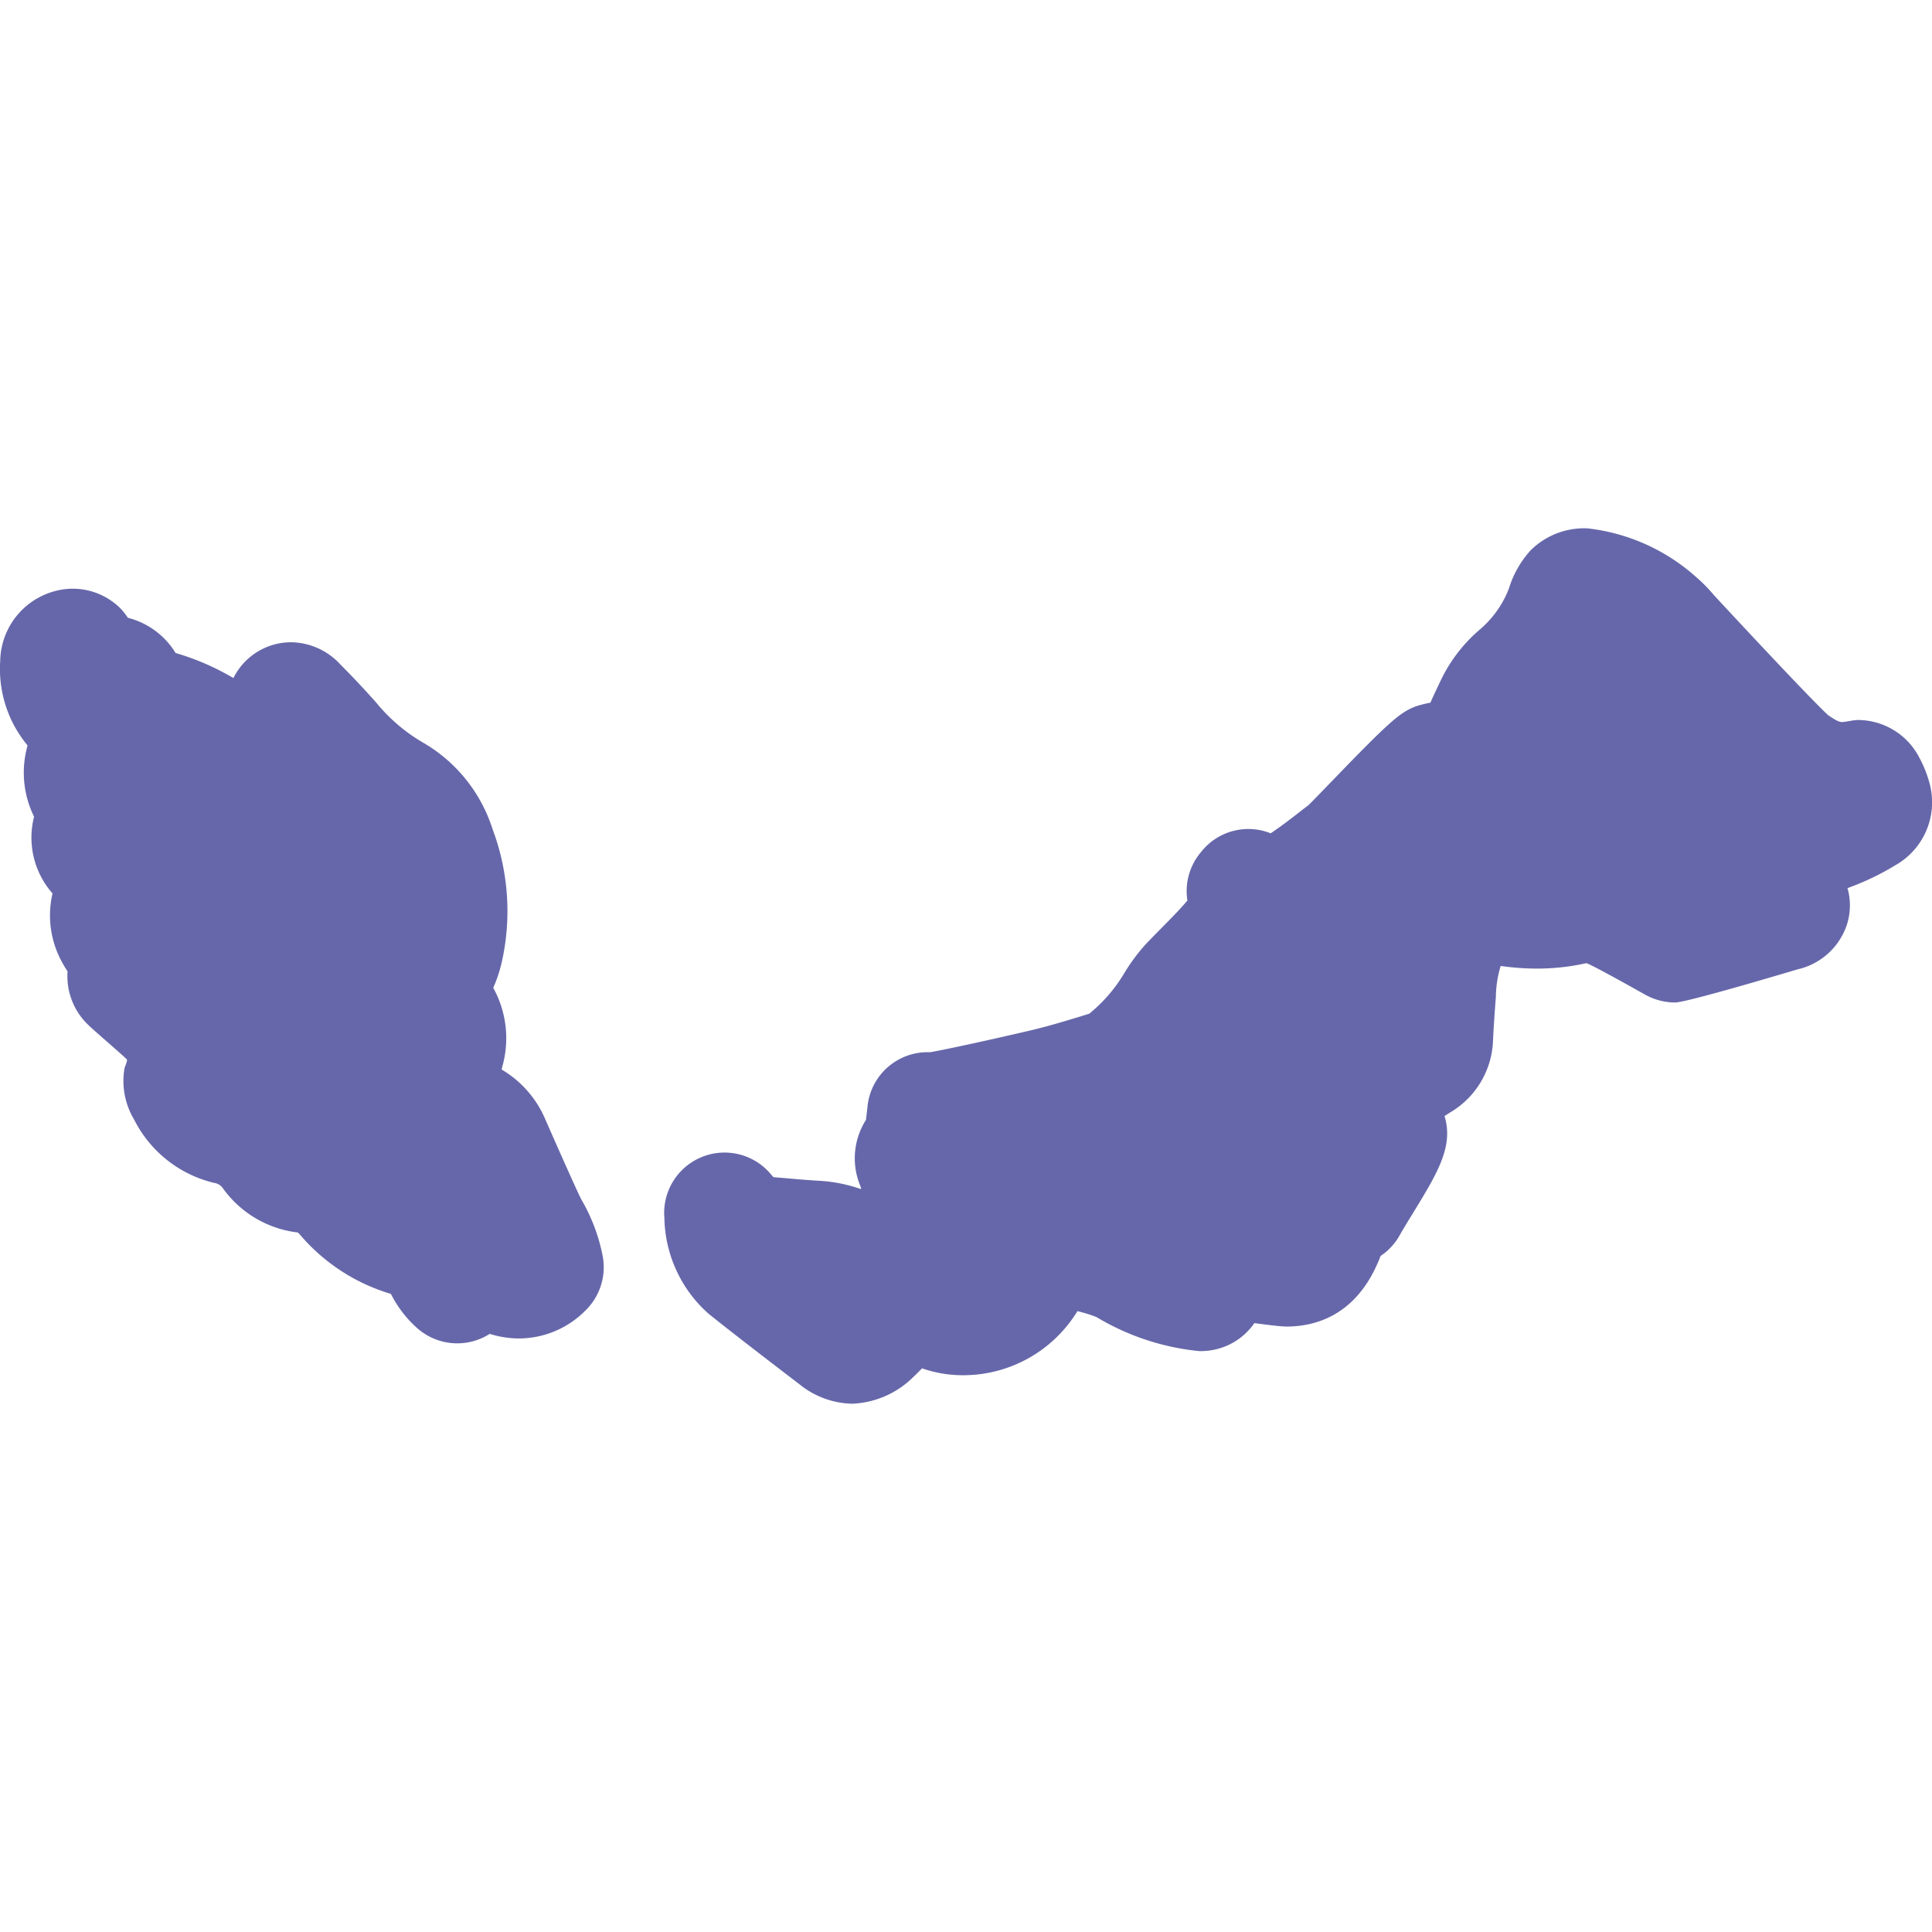 <svg xmlns="http://www.w3.org/2000/svg" data-name="Layer 1" viewBox="0 0 128 128" id="Malaysia"><path d="M112.38 38.237a12.964 12.964 0 0 0-7.186-3.23 5.02 5.02 0 0 0-3.806 1.475 6.663 6.663 0 0 0-1.42 2.513 6.737 6.737 0 0 1-1.903 2.693 10.238 10.238 0 0 0-2.614 3.395c-.07.152-.524 1.094-.681 1.47a7.863 7.863 0 0 0-.978.248c-1.074.407-1.831 1.1-5.64 5.045-.532.55-1.175 1.216-1.466 1.502-.172.126-.36.273-.599.46q-1.192.932-1.904 1.4a3.98 3.98 0 0 0-4.542 1.157l-.091.11a4 4 0 0 0-.882 3.187l-.02.024c-.498.587-1.076 1.171-1.687 1.79-.352.356-.703.712-1.047 1.075a12.286 12.286 0 0 0-1.414 1.9 10.117 10.117 0 0 1-2.34 2.713c-1.386.427-2.7.829-4.008 1.133-2.829.658-5.583 1.254-6.529 1.416a3.995 3.995 0 0 0-.173-.003 4 4 0 0 0-3.975 3.589c-.016.148-.089.817-.105.9a4.742 4.742 0 0 0-.357 4.405 1.46 1.46 0 0 1 .039.18 10.107 10.107 0 0 0-2.805-.556 62.58 62.58 0 0 1-2.025-.155c-.327-.029-.654-.057-.98-.083a31.773 31.773 0 0 0-.198-.228 4 4 0 0 0-7.026 2.948 8.681 8.681 0 0 0 2.915 6.318c1.699 1.378 5.99 4.65 5.99 4.65A5.744 5.744 0 0 0 56.457 93a6.102 6.102 0 0 0 4.099-1.816c.182-.17.359-.348.533-.528a8.206 8.206 0 0 0 2.762.456 8.866 8.866 0 0 0 7.532-4.246 9.736 9.736 0 0 1 1.256.39 16.314 16.314 0 0 0 6.84 2.26c.06 0 .168-.003.228-.006a4.295 4.295 0 0 0 3.4-1.851c.024.004 1.63.228 2.117.228 1.969 0 4.63-.76 6.128-4.386.034-.082.074-.178.116-.29a4 4 0 0 0 1.278-1.394c.17-.306.49-.831.802-1.338 1.696-2.767 2.77-4.521 2.155-6.539q.228-.148.46-.29a5.76 5.76 0 0 0 2.752-4.667c.044-1.002.119-2.01.191-2.956a7.252 7.252 0 0 1 .318-2.03 17.183 17.183 0 0 0 2.398.175 14.957 14.957 0 0 0 3.28-.36c.394.118 3.456 1.84 3.883 2.081a4.102 4.102 0 0 0 1.997.524c.797 0 7.764-2.095 8.129-2.199a4.48 4.48 0 0 0 3.252-2.962 4.182 4.182 0 0 0 .039-2.416 17.38 17.38 0 0 0 3.154-1.506 4.79 4.79 0 0 0 2.28-5.444 7.53 7.53 0 0 0-.655-1.655 4.594 4.594 0 0 0-4.059-2.533c-.359 0-.7.11-1.056.135-.292.02-.685-.295-.934-.443-.517-.474-2.2-2.17-7.579-7.963a10.172 10.172 0 0 0-1.174-1.194zM8.875 74.154a8.022 8.022 0 0 0 5.301 4.213.845.845 0 0 1 .585.35 7.115 7.115 0 0 0 4.964 2.937 1.48 1.48 0 0 1 .133.126 12.617 12.617 0 0 0 6.04 3.944 7.622 7.622 0 0 0 1.68 2.213 4 4 0 0 0 4.867.435q.054.018.11.034a6.505 6.505 0 0 0 1.834.27 6.212 6.212 0 0 0 4.397-1.85 4 4 0 0 0 1.153-3.558 11.884 11.884 0 0 0-1.417-3.787c-.291-.533-2.374-5.274-2.374-5.274a7.017 7.017 0 0 0-2.912-3.347l.052-.227a6.904 6.904 0 0 0-.609-5.187 9.351 9.351 0 0 0 .58-1.772 15.442 15.442 0 0 0-.626-8.743 10.193 10.193 0 0 0-4.649-5.757 11.423 11.423 0 0 1-3.056-2.623 61.943 61.943 0 0 0-2.411-2.564 4.493 4.493 0 0 0-3.242-1.436 4.265 4.265 0 0 0-3.81 2.372 16.689 16.689 0 0 0-3.832-1.66A5.193 5.193 0 0 0 8.47 40.93a4.189 4.189 0 0 0-.524-.657 4.483 4.483 0 0 0-3.704-1.232 4.884 4.884 0 0 0-4.229 4.776 7.918 7.918 0 0 0 1.707 5.44l.107.135a6.58 6.58 0 0 0 .399 4.648.693.693 0 0 1 .03.076 5.588 5.588 0 0 0 1.224 5.076 6.423 6.423 0 0 0 .615 4.528 6.178 6.178 0 0 0 .382.631 4.455 4.455 0 0 0 1.375 3.557c.447.436 2.195 1.92 2.555 2.285.058.06-.14.498-.158.579a4.965 4.965 0 0 0 .626 3.382z" fill="#6667aa" class="color000000 svgShape"></path></svg>